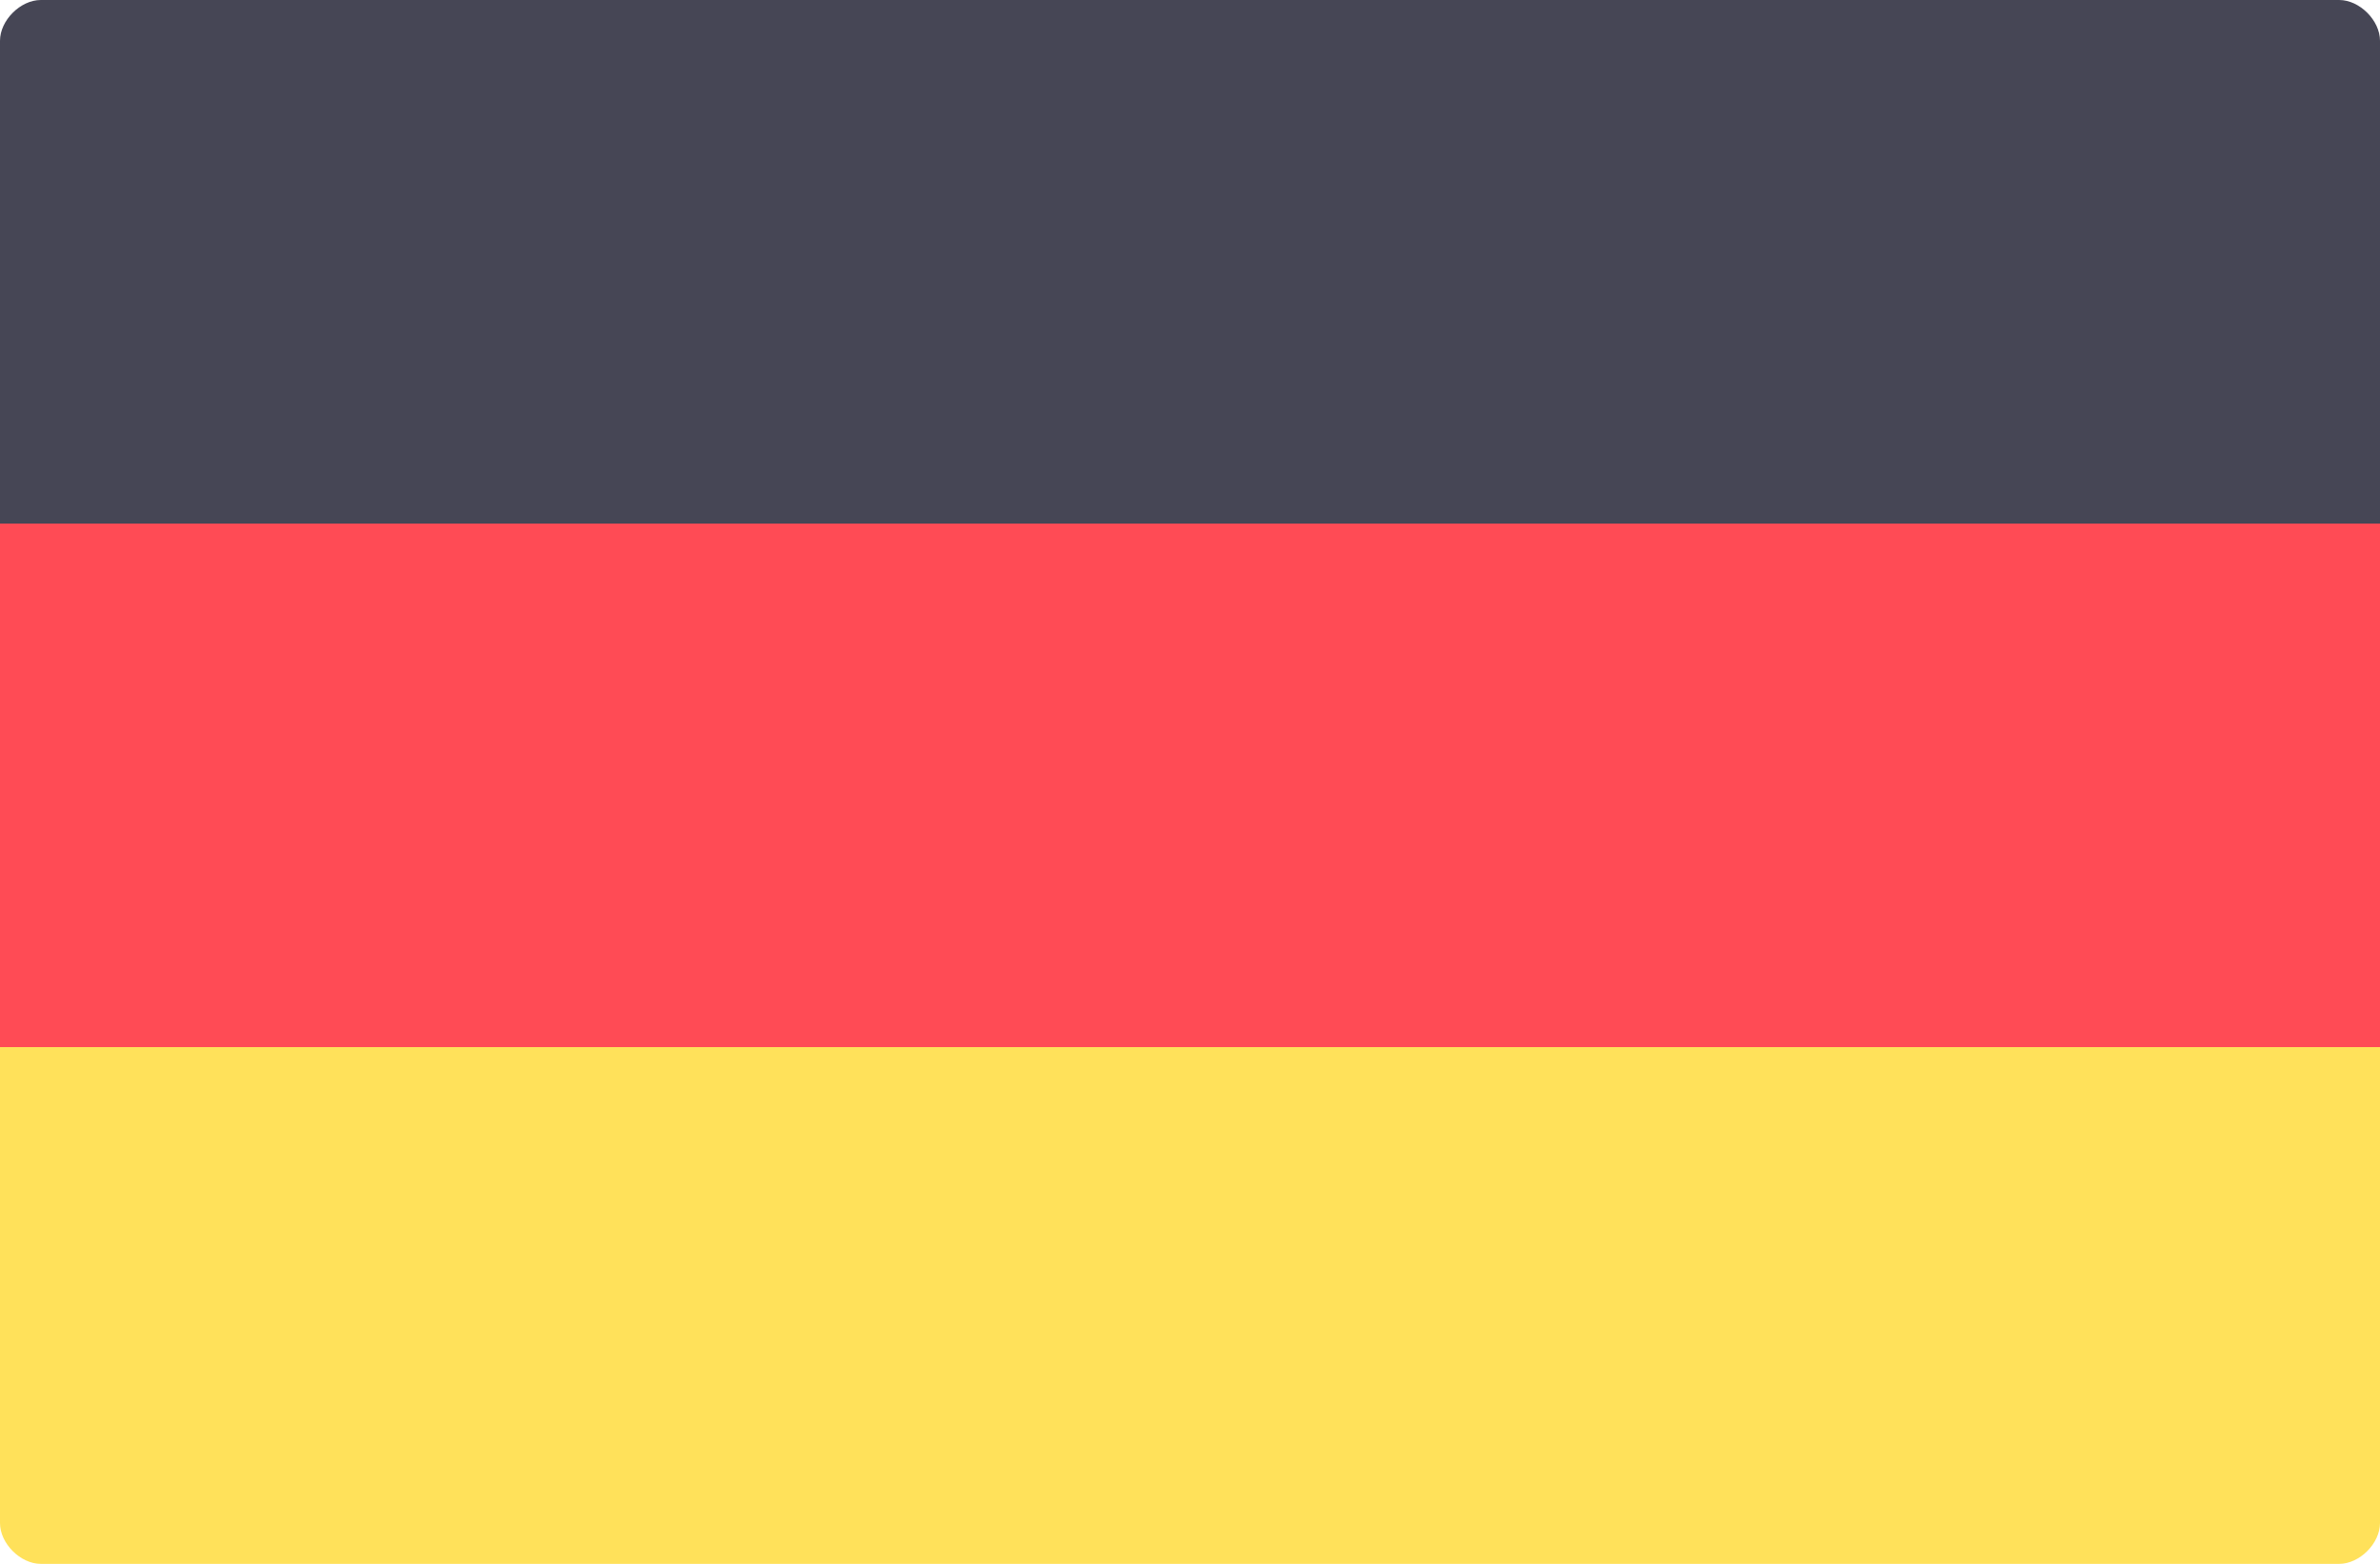 <?xml version="1.0" encoding="utf-8"?>
<!-- Generator: Adobe Illustrator 23.0.6, SVG Export Plug-In . SVG Version: 6.00 Build 0)  -->
<svg version="1.1" id="Layer_1" xmlns="http://www.w3.org/2000/svg" xmlns:xlink="http://www.w3.org/1999/xlink" x="0px" y="0px"
	 viewBox="0 0 35 23" style="enable-background:new 0 0 35 23;" xml:space="preserve">
<style type="text/css">
	.st0{fill:#464655;}
	.st1{fill:#FFE15A;}
	.st2{fill:#FF4B55;}
</style>
<path class="st0" d="M35,7.7H0V0.6C0,0.3,0.3,0,0.6,0h33.8C34.7,0,35,0.3,35,0.6L35,7.7L35,7.7z"/>
<path class="st1" d="M34.4,23H0.6C0.3,23,0,22.7,0,22.4v-7.1h35v7.1C35,22.7,34.7,23,34.4,23z"/>
<rect y="7.7" class="st2" width="35" height="7.7"/>
</svg>
